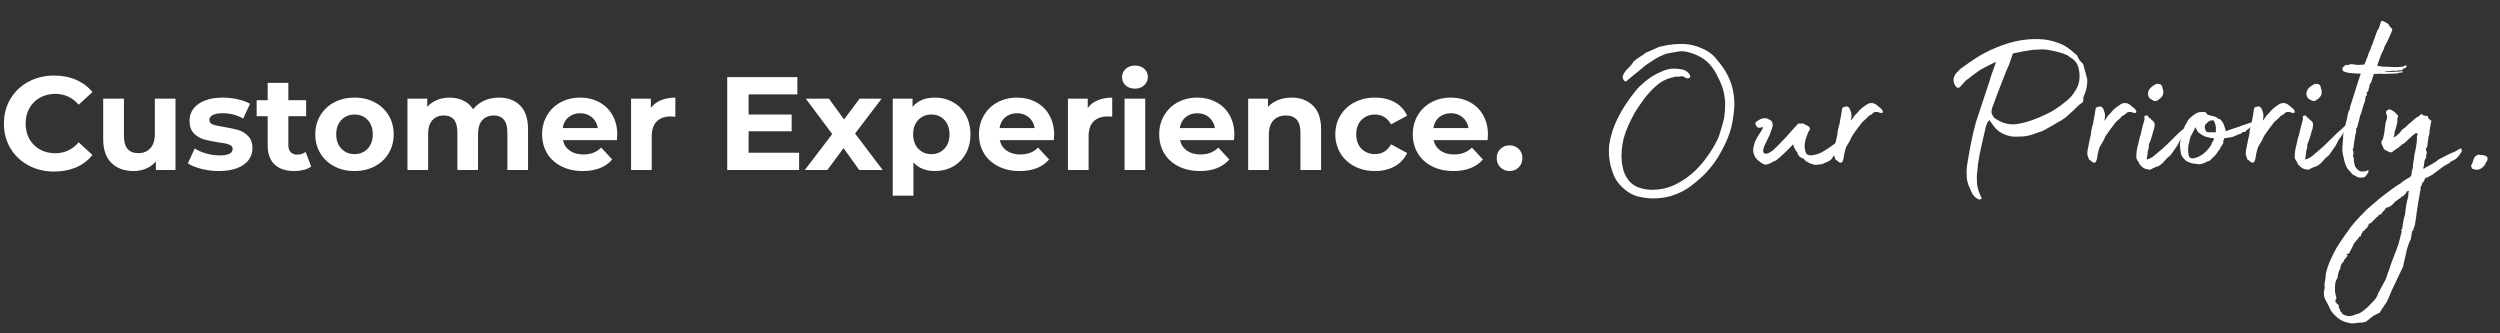 <svg xmlns="http://www.w3.org/2000/svg" xmlns:xlink="http://www.w3.org/1999/xlink" width="600" zoomAndPan="magnify" viewBox="0 0 450 60" height="80" preserveAspectRatio="xMidYMid meet" version="1.0"><rect x="0" y="0" width="450" height="60" fill="#333333" stroke="none"/><defs><g/><clipPath id="0e3da934de"><rect x="0" width="276" y="0" height="30"/></clipPath><clipPath id="46c87225d7"><path d="M 287 0 L 450 0 L 450 58.32 L 287 58.32 Z M 287 0 " clip-rule="nonzero"/></clipPath><clipPath id="74350356c6"><path d="M 131 19 L 157 19 L 157 58.32 L 131 58.32 Z M 131 19 " clip-rule="nonzero"/></clipPath><clipPath id="fc8bb49be8"><rect x="0" width="163" y="0" height="59"/></clipPath><clipPath id="8a49dc71c4"><rect x="0" width="450" y="0" height="59"/></clipPath></defs><g transform="matrix(1, 0, 0, 1, 0, -0)"><g clip-path="url(#8a49dc71c4)"><g transform="matrix(1, 0, 0, 1, 0, 7)"><g clip-path="url(#0e3da934de)"><g fill="#ffffff" fill-opacity="1"><g transform="translate(-0.231, 23.599)"><g><path d="M 9.984 0.281 C 8.273 0.281 6.734 -0.086 5.359 -0.828 C 3.984 -1.566 2.898 -2.594 2.109 -3.906 C 1.328 -5.219 0.938 -6.703 0.938 -8.359 C 0.938 -10.016 1.328 -11.5 2.109 -12.812 C 2.898 -14.125 3.984 -15.148 5.359 -15.891 C 6.734 -16.629 8.281 -17 10 -17 C 11.445 -17 12.754 -16.742 13.922 -16.234 C 15.098 -15.723 16.082 -14.988 16.875 -14.031 L 14.391 -11.75 C 13.266 -13.051 11.863 -13.703 10.188 -13.703 C 9.156 -13.703 8.234 -13.473 7.422 -13.016 C 6.609 -12.566 5.973 -11.938 5.516 -11.125 C 5.066 -10.312 4.844 -9.391 4.844 -8.359 C 4.844 -7.316 5.066 -6.391 5.516 -5.578 C 5.973 -4.773 6.609 -4.145 7.422 -3.688 C 8.234 -3.238 9.156 -3.016 10.188 -3.016 C 11.863 -3.016 13.266 -3.672 14.391 -4.984 L 16.875 -2.703 C 16.082 -1.723 15.098 -0.977 13.922 -0.469 C 12.742 0.031 11.43 0.281 9.984 0.281 Z M 9.984 0.281 "/></g></g></g><g fill="#ffffff" fill-opacity="1"><g transform="translate(16.934, 23.599)"><g><path d="M 14.656 -12.844 L 14.656 0 L 11.125 0 L 11.125 -1.531 C 10.633 -0.969 10.047 -0.539 9.359 -0.25 C 8.672 0.039 7.93 0.188 7.141 0.188 C 5.453 0.188 4.113 -0.297 3.125 -1.266 C 2.133 -2.234 1.641 -3.676 1.641 -5.594 L 1.641 -12.844 L 5.375 -12.844 L 5.375 -6.141 C 5.375 -4.066 6.238 -3.031 7.969 -3.031 C 8.863 -3.031 9.582 -3.32 10.125 -3.906 C 10.664 -4.488 10.938 -5.352 10.938 -6.5 L 10.938 -12.844 Z M 14.656 -12.844 "/></g></g></g><g fill="#ffffff" fill-opacity="1"><g transform="translate(33.334, 23.599)"><g><path d="M 6.047 0.188 C 4.973 0.188 3.926 0.055 2.906 -0.203 C 1.895 -0.461 1.086 -0.789 0.484 -1.188 L 1.719 -3.875 C 2.289 -3.5 2.984 -3.195 3.797 -2.969 C 4.609 -2.738 5.406 -2.625 6.188 -2.625 C 7.758 -2.625 8.547 -3.016 8.547 -3.797 C 8.547 -4.16 8.332 -4.422 7.906 -4.578 C 7.477 -4.742 6.816 -4.879 5.922 -4.984 C 4.867 -5.148 4 -5.332 3.312 -5.531 C 2.633 -5.738 2.039 -6.102 1.531 -6.625 C 1.031 -7.156 0.781 -7.906 0.781 -8.875 C 0.781 -9.688 1.016 -10.406 1.484 -11.031 C 1.961 -11.664 2.648 -12.156 3.547 -12.5 C 4.441 -12.852 5.504 -13.031 6.734 -13.031 C 7.641 -13.031 8.539 -12.93 9.438 -12.734 C 10.344 -12.535 11.086 -12.258 11.672 -11.906 L 10.438 -9.266 C 9.301 -9.898 8.066 -10.219 6.734 -10.219 C 5.93 -10.219 5.332 -10.102 4.938 -9.875 C 4.539 -9.656 4.344 -9.375 4.344 -9.031 C 4.344 -8.625 4.555 -8.344 4.984 -8.188 C 5.422 -8.031 6.109 -7.879 7.047 -7.734 C 8.098 -7.555 8.957 -7.367 9.625 -7.172 C 10.289 -6.973 10.867 -6.609 11.359 -6.078 C 11.859 -5.555 12.109 -4.828 12.109 -3.891 C 12.109 -3.098 11.867 -2.391 11.391 -1.766 C 10.91 -1.141 10.211 -0.656 9.297 -0.312 C 8.379 0.02 7.297 0.188 6.047 0.188 Z M 6.047 0.188 "/></g></g></g><g fill="#ffffff" fill-opacity="1"><g transform="translate(46.01, 23.599)"><g><path d="M 10 -0.625 C 9.633 -0.352 9.188 -0.148 8.656 -0.016 C 8.125 0.117 7.562 0.188 6.969 0.188 C 5.438 0.188 4.254 -0.203 3.422 -0.984 C 2.586 -1.766 2.172 -2.91 2.172 -4.422 L 2.172 -9.688 L 0.188 -9.688 L 0.188 -12.562 L 2.172 -12.562 L 2.172 -15.688 L 5.891 -15.688 L 5.891 -12.562 L 9.094 -12.562 L 9.094 -9.688 L 5.891 -9.688 L 5.891 -4.469 C 5.891 -3.926 6.031 -3.504 6.312 -3.203 C 6.594 -2.91 6.988 -2.766 7.5 -2.766 C 8.082 -2.766 8.582 -2.926 9 -3.25 Z M 10 -0.625 "/></g></g></g><g fill="#ffffff" fill-opacity="1"><g transform="translate(55.989, 23.599)"><g><path d="M 7.828 0.188 C 6.473 0.188 5.258 -0.094 4.188 -0.656 C 3.113 -1.219 2.273 -2 1.672 -3 C 1.066 -4.008 0.766 -5.148 0.766 -6.422 C 0.766 -7.691 1.066 -8.828 1.672 -9.828 C 2.273 -10.836 3.113 -11.625 4.188 -12.188 C 5.258 -12.75 6.473 -13.031 7.828 -13.031 C 9.18 -13.031 10.391 -12.75 11.453 -12.188 C 12.523 -11.625 13.363 -10.836 13.969 -9.828 C 14.57 -8.828 14.875 -7.691 14.875 -6.422 C 14.875 -5.148 14.57 -4.008 13.969 -3 C 13.363 -2 12.523 -1.219 11.453 -0.656 C 10.391 -0.094 9.18 0.188 7.828 0.188 Z M 7.828 -2.859 C 8.785 -2.859 9.57 -3.18 10.188 -3.828 C 10.801 -4.473 11.109 -5.336 11.109 -6.422 C 11.109 -7.504 10.801 -8.367 10.188 -9.016 C 9.57 -9.66 8.785 -9.984 7.828 -9.984 C 6.879 -9.984 6.094 -9.66 5.469 -9.016 C 4.844 -8.367 4.531 -7.504 4.531 -6.422 C 4.531 -5.336 4.844 -4.473 5.469 -3.828 C 6.094 -3.18 6.879 -2.859 7.828 -2.859 Z M 7.828 -2.859 "/></g></g></g><g fill="#ffffff" fill-opacity="1"><g transform="translate(71.625, 23.599)"><g><path d="M 18.172 -13.031 C 19.773 -13.031 21.051 -12.555 22 -11.609 C 22.945 -10.66 23.422 -9.242 23.422 -7.359 L 23.422 0 L 19.703 0 L 19.703 -6.781 C 19.703 -7.801 19.488 -8.562 19.062 -9.062 C 18.645 -9.562 18.047 -9.812 17.266 -9.812 C 16.391 -9.812 15.695 -9.531 15.188 -8.969 C 14.676 -8.406 14.422 -7.566 14.422 -6.453 L 14.422 0 L 10.703 0 L 10.703 -6.781 C 10.703 -8.801 9.891 -9.812 8.266 -9.812 C 7.398 -9.812 6.711 -9.531 6.203 -8.969 C 5.691 -8.406 5.438 -7.566 5.438 -6.453 L 5.438 0 L 1.719 0 L 1.719 -12.844 L 5.281 -12.844 L 5.281 -11.359 C 5.758 -11.898 6.344 -12.312 7.031 -12.594 C 7.719 -12.883 8.477 -13.031 9.312 -13.031 C 10.219 -13.031 11.035 -12.852 11.766 -12.5 C 12.504 -12.145 13.094 -11.625 13.531 -10.938 C 14.062 -11.602 14.727 -12.117 15.531 -12.484 C 16.332 -12.848 17.211 -13.031 18.172 -13.031 Z M 18.172 -13.031 "/></g></g></g><g fill="#ffffff" fill-opacity="1"><g transform="translate(96.811, 23.599)"><g><path d="M 14.297 -6.375 C 14.297 -6.32 14.273 -5.988 14.234 -5.375 L 4.516 -5.375 C 4.691 -4.57 5.102 -3.941 5.75 -3.484 C 6.406 -3.023 7.219 -2.797 8.188 -2.797 C 8.852 -2.797 9.445 -2.895 9.969 -3.094 C 10.488 -3.289 10.969 -3.602 11.406 -4.031 L 13.391 -1.891 C 12.18 -0.504 10.414 0.188 8.094 0.188 C 6.645 0.188 5.363 -0.094 4.25 -0.656 C 3.133 -1.219 2.273 -2 1.672 -3 C 1.066 -4.008 0.766 -5.148 0.766 -6.422 C 0.766 -7.68 1.062 -8.816 1.656 -9.828 C 2.25 -10.836 3.066 -11.625 4.109 -12.188 C 5.16 -12.75 6.328 -13.031 7.609 -13.031 C 8.867 -13.031 10.008 -12.758 11.031 -12.219 C 12.051 -11.676 12.848 -10.898 13.422 -9.891 C 14.004 -8.879 14.297 -7.707 14.297 -6.375 Z M 7.641 -10.219 C 6.797 -10.219 6.086 -9.977 5.516 -9.5 C 4.941 -9.02 4.594 -8.367 4.469 -7.547 L 10.797 -7.547 C 10.66 -8.359 10.305 -9.004 9.734 -9.484 C 9.16 -9.973 8.461 -10.219 7.641 -10.219 Z M 7.641 -10.219 "/></g></g></g><g fill="#ffffff" fill-opacity="1"><g transform="translate(111.874, 23.599)"><g><path d="M 5.281 -11.156 C 5.719 -11.77 6.316 -12.234 7.078 -12.547 C 7.836 -12.867 8.707 -13.031 9.688 -13.031 L 9.688 -9.594 C 9.281 -9.625 9.004 -9.641 8.859 -9.641 C 7.797 -9.641 6.957 -9.344 6.344 -8.75 C 5.738 -8.156 5.438 -7.258 5.438 -6.062 L 5.438 0 L 1.719 0 L 1.719 -12.844 L 5.281 -12.844 Z M 5.281 -11.156 "/></g></g></g><g fill="#ffffff" fill-opacity="1"><g transform="translate(122.163, 23.599)"><g/></g></g><g fill="#ffffff" fill-opacity="1"><g transform="translate(128.919, 23.599)"><g><path d="M 14.922 -3.109 L 14.922 0 L 1.984 0 L 1.984 -16.719 L 14.609 -16.719 L 14.609 -13.609 L 5.828 -13.609 L 5.828 -9.984 L 13.578 -9.984 L 13.578 -6.969 L 5.828 -6.969 L 5.828 -3.109 Z M 14.922 -3.109 "/></g></g></g><g fill="#ffffff" fill-opacity="1"><g transform="translate(144.771, 23.599)"><g><path d="M 9.891 0 L 7.062 -3.938 L 4.156 0 L 0.094 0 L 5.031 -6.469 L 0.266 -12.844 L 4.438 -12.844 L 7.156 -9.094 L 9.953 -12.844 L 13.922 -12.844 L 9.141 -6.562 L 14.109 0 Z M 9.891 0 "/></g></g></g><g fill="#ffffff" fill-opacity="1"><g transform="translate(158.975, 23.599)"><g><path d="M 9.312 -13.031 C 10.508 -13.031 11.594 -12.754 12.562 -12.203 C 13.539 -11.66 14.305 -10.891 14.859 -9.891 C 15.422 -8.898 15.703 -7.742 15.703 -6.422 C 15.703 -5.098 15.422 -3.938 14.859 -2.938 C 14.305 -1.945 13.539 -1.176 12.562 -0.625 C 11.594 -0.082 10.508 0.188 9.312 0.188 C 7.676 0.188 6.383 -0.328 5.438 -1.359 L 5.438 4.625 L 1.719 4.625 L 1.719 -12.844 L 5.281 -12.844 L 5.281 -11.359 C 6.195 -12.473 7.539 -13.031 9.312 -13.031 Z M 8.672 -2.859 C 9.617 -2.859 10.398 -3.18 11.016 -3.828 C 11.629 -4.473 11.938 -5.336 11.938 -6.422 C 11.938 -7.504 11.629 -8.367 11.016 -9.016 C 10.398 -9.66 9.617 -9.984 8.672 -9.984 C 7.711 -9.984 6.926 -9.66 6.312 -9.016 C 5.695 -8.367 5.391 -7.504 5.391 -6.422 C 5.391 -5.336 5.695 -4.473 6.312 -3.828 C 6.926 -3.18 7.711 -2.859 8.672 -2.859 Z M 8.672 -2.859 "/></g></g></g><g fill="#ffffff" fill-opacity="1"><g transform="translate(175.447, 23.599)"><g><path d="M 14.297 -6.375 C 14.297 -6.32 14.273 -5.988 14.234 -5.375 L 4.516 -5.375 C 4.691 -4.57 5.102 -3.941 5.75 -3.484 C 6.406 -3.023 7.219 -2.797 8.188 -2.797 C 8.852 -2.797 9.445 -2.895 9.969 -3.094 C 10.488 -3.289 10.969 -3.602 11.406 -4.031 L 13.391 -1.891 C 12.18 -0.504 10.414 0.188 8.094 0.188 C 6.645 0.188 5.363 -0.094 4.25 -0.656 C 3.133 -1.219 2.273 -2 1.672 -3 C 1.066 -4.008 0.766 -5.148 0.766 -6.422 C 0.766 -7.68 1.062 -8.816 1.656 -9.828 C 2.25 -10.836 3.066 -11.625 4.109 -12.188 C 5.16 -12.75 6.328 -13.031 7.609 -13.031 C 8.867 -13.031 10.008 -12.758 11.031 -12.219 C 12.051 -11.676 12.848 -10.898 13.422 -9.891 C 14.004 -8.879 14.297 -7.707 14.297 -6.375 Z M 7.641 -10.219 C 6.797 -10.219 6.086 -9.977 5.516 -9.5 C 4.941 -9.02 4.594 -8.367 4.469 -7.547 L 10.797 -7.547 C 10.66 -8.359 10.305 -9.004 9.734 -9.484 C 9.16 -9.973 8.461 -10.219 7.641 -10.219 Z M 7.641 -10.219 "/></g></g></g><g fill="#ffffff" fill-opacity="1"><g transform="translate(190.51, 23.599)"><g><path d="M 5.281 -11.156 C 5.719 -11.77 6.316 -12.234 7.078 -12.547 C 7.836 -12.867 8.707 -13.031 9.688 -13.031 L 9.688 -9.594 C 9.281 -9.625 9.004 -9.641 8.859 -9.641 C 7.797 -9.641 6.957 -9.344 6.344 -8.75 C 5.738 -8.156 5.438 -7.258 5.438 -6.062 L 5.438 0 L 1.719 0 L 1.719 -12.844 L 5.281 -12.844 Z M 5.281 -11.156 "/></g></g></g><g fill="#ffffff" fill-opacity="1"><g transform="translate(200.704, 23.599)"><g><path d="M 1.719 -12.844 L 5.438 -12.844 L 5.438 0 L 1.719 0 Z M 3.594 -14.641 C 2.906 -14.641 2.344 -14.836 1.906 -15.234 C 1.477 -15.629 1.266 -16.125 1.266 -16.719 C 1.266 -17.301 1.477 -17.789 1.906 -18.188 C 2.344 -18.594 2.906 -18.797 3.594 -18.797 C 4.27 -18.797 4.82 -18.602 5.25 -18.219 C 5.688 -17.832 5.906 -17.352 5.906 -16.781 C 5.906 -16.164 5.688 -15.656 5.25 -15.25 C 4.82 -14.844 4.27 -14.641 3.594 -14.641 Z M 3.594 -14.641 "/></g></g></g><g fill="#ffffff" fill-opacity="1"><g transform="translate(207.889, 23.599)"><g><path d="M 14.297 -6.375 C 14.297 -6.32 14.273 -5.988 14.234 -5.375 L 4.516 -5.375 C 4.691 -4.57 5.102 -3.941 5.75 -3.484 C 6.406 -3.023 7.219 -2.797 8.188 -2.797 C 8.852 -2.797 9.445 -2.895 9.969 -3.094 C 10.488 -3.289 10.969 -3.602 11.406 -4.031 L 13.391 -1.891 C 12.18 -0.504 10.414 0.188 8.094 0.188 C 6.645 0.188 5.363 -0.094 4.25 -0.656 C 3.133 -1.219 2.273 -2 1.672 -3 C 1.066 -4.008 0.766 -5.148 0.766 -6.422 C 0.766 -7.68 1.062 -8.816 1.656 -9.828 C 2.25 -10.836 3.066 -11.625 4.109 -12.188 C 5.16 -12.75 6.328 -13.031 7.609 -13.031 C 8.867 -13.031 10.008 -12.758 11.031 -12.219 C 12.051 -11.676 12.848 -10.898 13.422 -9.891 C 14.004 -8.879 14.297 -7.707 14.297 -6.375 Z M 7.641 -10.219 C 6.797 -10.219 6.086 -9.977 5.516 -9.5 C 4.941 -9.02 4.594 -8.367 4.469 -7.547 L 10.797 -7.547 C 10.66 -8.359 10.305 -9.004 9.734 -9.484 C 9.16 -9.973 8.461 -10.219 7.641 -10.219 Z M 7.641 -10.219 "/></g></g></g><g fill="#ffffff" fill-opacity="1"><g transform="translate(222.953, 23.599)"><g><path d="M 9.531 -13.031 C 11.113 -13.031 12.395 -12.551 13.375 -11.594 C 14.352 -10.645 14.844 -9.234 14.844 -7.359 L 14.844 0 L 11.125 0 L 11.125 -6.781 C 11.125 -7.801 10.898 -8.562 10.453 -9.062 C 10.004 -9.562 9.359 -9.812 8.516 -9.812 C 7.578 -9.812 6.828 -9.52 6.266 -8.938 C 5.711 -8.352 5.438 -7.488 5.438 -6.344 L 5.438 0 L 1.719 0 L 1.719 -12.844 L 5.281 -12.844 L 5.281 -11.344 C 5.77 -11.883 6.379 -12.301 7.109 -12.594 C 7.848 -12.883 8.656 -13.031 9.531 -13.031 Z M 9.531 -13.031 "/></g></g></g><g fill="#ffffff" fill-opacity="1"><g transform="translate(239.592, 23.599)"><g><path d="M 7.922 0.188 C 6.555 0.188 5.328 -0.094 4.234 -0.656 C 3.148 -1.219 2.301 -2 1.688 -3 C 1.07 -4.008 0.766 -5.148 0.766 -6.422 C 0.766 -7.691 1.07 -8.828 1.688 -9.828 C 2.301 -10.836 3.148 -11.625 4.234 -12.188 C 5.328 -12.75 6.555 -13.031 7.922 -13.031 C 9.273 -13.031 10.457 -12.75 11.469 -12.188 C 12.477 -11.625 13.219 -10.816 13.688 -9.766 L 10.797 -8.219 C 10.117 -9.395 9.156 -9.984 7.906 -9.984 C 6.938 -9.984 6.129 -9.66 5.484 -9.016 C 4.848 -8.379 4.531 -7.516 4.531 -6.422 C 4.531 -5.328 4.848 -4.457 5.484 -3.812 C 6.129 -3.176 6.938 -2.859 7.906 -2.859 C 9.176 -2.859 10.141 -3.445 10.797 -4.625 L 13.688 -3.062 C 13.219 -2.039 12.477 -1.242 11.469 -0.672 C 10.457 -0.098 9.273 0.188 7.922 0.188 Z M 7.922 0.188 "/></g></g></g><g fill="#ffffff" fill-opacity="1"><g transform="translate(253.534, 23.599)"><g><path d="M 14.297 -6.375 C 14.297 -6.32 14.273 -5.988 14.234 -5.375 L 4.516 -5.375 C 4.691 -4.57 5.102 -3.941 5.75 -3.484 C 6.406 -3.023 7.219 -2.797 8.188 -2.797 C 8.852 -2.797 9.445 -2.895 9.969 -3.094 C 10.488 -3.289 10.969 -3.602 11.406 -4.031 L 13.391 -1.891 C 12.18 -0.504 10.414 0.188 8.094 0.188 C 6.645 0.188 5.363 -0.094 4.25 -0.656 C 3.133 -1.219 2.273 -2 1.672 -3 C 1.066 -4.008 0.766 -5.148 0.766 -6.422 C 0.766 -7.68 1.062 -8.816 1.656 -9.828 C 2.25 -10.836 3.066 -11.625 4.109 -12.188 C 5.16 -12.75 6.328 -13.031 7.609 -13.031 C 8.867 -13.031 10.008 -12.758 11.031 -12.219 C 12.051 -11.676 12.848 -10.898 13.422 -9.891 C 14.004 -8.879 14.297 -7.707 14.297 -6.375 Z M 7.641 -10.219 C 6.797 -10.219 6.086 -9.977 5.516 -9.5 C 4.941 -9.02 4.594 -8.367 4.469 -7.547 L 10.797 -7.547 C 10.66 -8.359 10.305 -9.004 9.734 -9.484 C 9.16 -9.973 8.461 -10.219 7.641 -10.219 Z M 7.641 -10.219 "/></g></g></g><g fill="#ffffff" fill-opacity="1"><g transform="translate(268.597, 23.599)"><g><path d="M 3.125 0.188 C 2.477 0.188 1.93 -0.031 1.484 -0.469 C 1.035 -0.914 0.812 -1.477 0.812 -2.156 C 0.812 -2.832 1.035 -3.379 1.484 -3.797 C 1.93 -4.223 2.477 -4.438 3.125 -4.438 C 3.781 -4.438 4.328 -4.223 4.766 -3.797 C 5.211 -3.379 5.438 -2.832 5.438 -2.156 C 5.438 -1.477 5.211 -0.914 4.766 -0.469 C 4.328 -0.031 3.781 0.188 3.125 0.188 Z M 3.125 0.188 "/></g></g></g></g></g><g clip-path="url(#46c87225d7)"><g transform="matrix(1, 0, 0, 1, 287, -0)"><g clip-path="url(#fc8bb49be8)"><g fill="#ffffff" fill-opacity="1"><g transform="translate(0.229, 28.396)"><g><path d="M 4.828 -14.609 C 5.016 -15.117 5.25 -15.516 5.531 -15.797 C 5.812 -16.078 6.066 -16.344 6.297 -16.594 C 6.391 -16.695 6.484 -16.812 6.578 -16.938 C 6.672 -17.062 6.75 -17.188 6.812 -17.312 C 7.188 -17.656 7.508 -17.906 7.781 -18.062 C 8.051 -18.219 8.359 -18.41 8.703 -18.641 C 8.766 -18.766 8.922 -18.875 9.172 -18.969 L 11.406 -19.953 C 11.562 -19.984 11.703 -20.016 11.828 -20.047 C 11.953 -20.078 12.078 -20.109 12.203 -20.141 C 13.43 -20.398 14.633 -20.516 15.812 -20.484 C 17 -20.453 18.176 -20.148 19.344 -19.578 C 20.414 -19.109 21.266 -18.43 21.891 -17.547 C 22.68 -16.66 23.328 -15.707 23.828 -14.688 C 24.336 -13.664 24.672 -12.57 24.828 -11.406 C 24.953 -10.551 24.988 -9.754 24.938 -9.016 C 24.895 -8.273 24.781 -7.383 24.594 -6.344 C 24.375 -5.176 23.988 -3.992 23.438 -2.797 C 22.883 -1.598 22.273 -0.492 21.609 0.516 C 21.328 0.93 20.961 1.406 20.516 1.938 C 20.078 2.477 19.656 2.938 19.25 3.312 C 18.551 3.969 17.785 4.602 16.953 5.219 C 16.117 5.844 15.055 6.375 13.766 6.812 C 13.035 7.062 12.133 7.223 11.062 7.297 C 9.988 7.379 8.805 7.266 7.516 6.953 C 6.609 6.703 5.727 6.188 4.875 5.406 C 4.02 4.633 3.422 3.734 3.078 2.703 C 2.441 0.992 2.234 -0.723 2.453 -2.453 C 2.516 -2.867 2.602 -3.305 2.719 -3.766 C 2.832 -4.223 2.953 -4.641 3.078 -5.016 C 3.891 -7.316 5.227 -9.617 7.094 -11.922 C 7.344 -12.266 7.617 -12.578 7.922 -12.859 C 8.223 -13.148 8.562 -13.453 8.938 -13.766 C 9.156 -13.953 9.566 -14.25 10.172 -14.656 C 11.242 -15.289 12.172 -15.707 12.953 -15.906 C 13.742 -16.113 14.691 -16.094 15.797 -15.844 C 16.328 -15.656 16.723 -15.32 16.984 -14.844 C 17.047 -14.594 17.031 -14.453 16.938 -14.422 C 16.906 -14.391 16.836 -14.363 16.734 -14.344 C 16.641 -14.332 16.562 -14.312 16.5 -14.281 L 16.125 -14.422 C 15.938 -14.578 15.75 -14.66 15.562 -14.672 C 15.375 -14.691 15.203 -14.672 15.047 -14.609 C 14.91 -14.578 14.754 -14.578 14.578 -14.609 C 14.41 -14.641 14.297 -14.625 14.234 -14.562 C 13.254 -14.375 12.395 -14.035 11.656 -13.547 C 10.914 -13.055 10.039 -12.211 9.031 -11.016 C 8.719 -10.578 8.383 -10.117 8.031 -9.641 C 7.688 -9.172 7.359 -8.672 7.047 -8.141 C 6.641 -7.41 6.258 -6.66 5.906 -5.891 C 5.562 -5.117 5.266 -4.305 5.016 -3.453 C 4.859 -2.723 4.75 -2.023 4.688 -1.359 C 4.625 -0.703 4.625 -0.016 4.688 0.703 C 4.75 1.211 4.848 1.719 4.984 2.219 C 5.129 2.727 5.344 3.203 5.625 3.641 C 6.133 4.43 6.766 4.973 7.516 5.266 C 8.273 5.566 9.082 5.734 9.938 5.766 C 11.57 5.797 13.07 5.461 14.438 4.766 C 15.812 4.078 17.035 3.195 18.109 2.125 C 18.992 1.238 19.805 0.234 20.547 -0.891 C 21.285 -2.023 21.816 -2.988 22.141 -3.781 C 22.328 -4.32 22.504 -4.883 22.672 -5.469 C 22.848 -6.051 23 -6.641 23.125 -7.234 C 23.312 -8.617 23.348 -9.758 23.234 -10.656 C 23.129 -11.562 22.938 -12.367 22.656 -13.078 C 22.375 -13.785 22.023 -14.52 21.609 -15.281 C 21.203 -16.031 20.676 -16.703 20.031 -17.297 C 19.383 -17.898 18.508 -18.395 17.406 -18.781 C 17.156 -18.875 16.898 -18.953 16.641 -19.016 C 16.391 -19.078 16.141 -19.125 15.891 -19.156 C 15.516 -19.188 15.145 -19.172 14.781 -19.109 C 14.414 -19.047 14.062 -18.984 13.719 -18.922 C 13.5 -18.891 13.238 -18.844 12.938 -18.781 C 12.633 -18.719 12.406 -18.641 12.25 -18.547 C 11.645 -18.316 11.141 -18.066 10.734 -17.797 C 10.328 -17.535 9.883 -17.25 9.406 -16.938 C 9.312 -16.906 9.078 -16.727 8.703 -16.406 C 8.328 -16.094 7.895 -15.738 7.406 -15.344 C 6.914 -14.945 6.477 -14.594 6.094 -14.281 C 5.719 -13.969 5.5 -13.781 5.438 -13.719 C 5.094 -13.781 4.891 -14.078 4.828 -14.609 Z M 4.828 -14.609 "/></g></g></g><g fill="#ffffff" fill-opacity="1"><g transform="translate(26.663, 28.396)"><g><path d="M 13.203 1.281 C 13.129 1.25 13.062 1.238 13 1.25 C 12.938 1.27 12.875 1.266 12.812 1.234 C 12.688 1.172 12.578 1.125 12.484 1.094 C 12.391 1.062 12.297 1.047 12.203 1.047 C 12.047 0.953 11.891 0.867 11.734 0.797 C 11.641 0.734 11.539 0.676 11.438 0.625 C 11.344 0.582 11.297 0.547 11.297 0.516 C 11.141 0.266 10.906 0.094 10.594 0 C 10.375 -0.094 10.207 -0.223 10.094 -0.391 C 9.988 -0.566 9.906 -0.754 9.844 -0.953 C 9.812 -1.016 9.77 -1.078 9.719 -1.141 C 9.676 -1.203 9.633 -1.25 9.594 -1.281 C 9.5 -1.438 9.422 -1.582 9.359 -1.719 C 9.297 -1.863 9.234 -2 9.172 -2.125 C 9.203 -2.188 9.172 -2.281 9.078 -2.406 C 8.191 -1.438 7.18 -0.477 6.047 0.469 C 5.734 0.594 5.422 0.742 5.109 0.922 C 4.797 1.098 4.461 1.203 4.109 1.234 C 3.953 1.234 3.734 1.145 3.453 0.969 C 3.172 0.789 2.914 0.594 2.688 0.375 C 2.469 0.156 2.328 0 2.266 -0.094 C 2.047 -0.531 1.926 -0.914 1.906 -1.25 C 1.895 -1.582 1.953 -1.953 2.078 -2.359 C 2.203 -2.836 2.398 -3.297 2.672 -3.734 C 2.941 -4.18 3.188 -4.566 3.406 -4.891 C 3.625 -5.223 3.703 -5.438 3.641 -5.531 C 3.109 -5.375 2.781 -5.359 2.656 -5.484 C 2.551 -5.641 2.457 -5.781 2.375 -5.906 C 2.301 -6.031 2.281 -6.16 2.312 -6.297 C 2.375 -6.391 2.445 -6.469 2.531 -6.531 C 2.613 -6.594 2.688 -6.641 2.75 -6.672 C 2.969 -6.828 3.203 -6.953 3.453 -7.047 C 3.828 -7.141 4.176 -7.141 4.5 -7.047 C 4.625 -6.953 4.766 -6.875 4.922 -6.812 C 5.078 -6.75 5.188 -6.656 5.25 -6.531 C 5.438 -6.207 5.473 -5.859 5.359 -5.484 C 5.254 -5.109 5.078 -4.617 4.828 -4.016 C 4.703 -3.734 4.535 -3.383 4.328 -2.969 C 4.117 -2.562 3.984 -2.281 3.922 -2.125 C 3.828 -1.906 3.754 -1.66 3.703 -1.391 C 3.66 -1.129 3.734 -0.93 3.922 -0.797 C 4.203 -0.672 4.52 -0.723 4.875 -0.953 C 5.219 -1.141 5.469 -1.316 5.625 -1.484 C 5.781 -1.66 5.957 -1.828 6.156 -1.984 C 6.406 -2.234 6.641 -2.477 6.859 -2.719 C 7.078 -2.957 7.312 -3.203 7.562 -3.453 C 7.82 -3.703 8.062 -3.961 8.281 -4.234 C 8.5 -4.504 8.719 -4.75 8.938 -4.969 C 9.094 -5.125 9.234 -5.281 9.359 -5.438 C 9.484 -5.594 9.613 -5.734 9.75 -5.859 C 9.812 -5.953 9.906 -6.051 10.031 -6.156 L 11.016 -6.156 C 11.016 -6.082 11.125 -6.004 11.344 -5.922 C 11.57 -5.848 11.77 -5.738 11.938 -5.594 C 12.113 -5.457 12.156 -5.25 12.062 -4.969 C 11.844 -4.719 11.688 -4.383 11.594 -3.969 C 11.395 -3.531 11.266 -3.07 11.203 -2.594 C 11.141 -2.125 11.172 -1.656 11.297 -1.188 C 11.367 -1 11.438 -0.836 11.5 -0.703 C 11.75 -0.453 12.141 -0.375 12.672 -0.469 C 13.211 -0.562 13.688 -0.707 14.094 -0.906 C 14.344 -1.031 14.594 -1.172 14.844 -1.328 C 15.102 -1.484 15.344 -1.641 15.562 -1.797 C 16 -2.109 16.445 -2.43 16.906 -2.766 C 17.363 -3.098 17.797 -3.438 18.203 -3.781 L 18.875 -4.406 C 19.125 -4.406 19.254 -4.32 19.266 -4.156 C 19.285 -4 19.25 -3.859 19.156 -3.734 C 19.031 -3.609 18.895 -3.484 18.75 -3.359 C 18.613 -3.234 18.531 -3.047 18.5 -2.797 L 18.297 -2.703 C 18.398 -2.535 18.383 -2.426 18.25 -2.375 C 18.125 -2.332 18.031 -2.281 17.969 -2.219 C 17.844 -2.188 17.785 -2.129 17.797 -2.047 C 17.816 -1.973 17.781 -1.906 17.688 -1.844 C 17.75 -1.781 17.844 -1.734 17.969 -1.703 C 17.875 -1.703 17.801 -1.691 17.75 -1.672 C 17.707 -1.66 17.656 -1.656 17.594 -1.656 C 17.406 -1.656 17.281 -1.516 17.219 -1.234 C 17.219 -1.109 17.156 -0.988 17.031 -0.875 C 16.906 -0.758 16.781 -0.703 16.656 -0.703 L 16.172 -0.047 C 16.172 -0.016 16.176 0 16.188 0 C 16.207 0 16.219 0 16.219 0 C 15.938 0.344 15.633 0.578 15.312 0.703 C 15 0.836 14.672 0.984 14.328 1.141 Z M 13.203 1.281 "/></g></g></g><g fill="#ffffff" fill-opacity="1"><g transform="translate(43.071, 28.396)"><g><path d="M 1.047 0.844 C 0.91 0.781 0.801 0.703 0.719 0.609 C 0.645 0.516 0.516 0.422 0.328 0.328 C 0.234 0.078 0.145 -0.16 0.062 -0.391 C -0.008 -0.629 -0.016 -0.91 0.047 -1.234 L 0.422 -3.172 C 0.484 -3.422 0.547 -3.676 0.609 -3.938 C 0.672 -4.207 0.703 -4.473 0.703 -4.734 C 0.766 -5.078 0.844 -5.406 0.938 -5.719 C 1.039 -6.039 1.109 -6.359 1.141 -6.672 C 1.203 -7.016 1.266 -7.344 1.328 -7.656 C 1.391 -7.977 1.438 -8.297 1.469 -8.609 C 1.5 -8.672 1.516 -8.734 1.516 -8.797 C 1.516 -8.859 1.531 -8.906 1.562 -8.938 C 1.656 -9.094 1.797 -9.172 1.984 -9.172 C 2.492 -9.359 2.844 -9.109 3.031 -8.422 C 3.188 -8.035 3.234 -7.625 3.172 -7.188 C 3.172 -7.125 3.156 -7.051 3.125 -6.969 C 3.094 -6.895 3.078 -6.797 3.078 -6.672 C 3.141 -6.766 3.207 -6.848 3.281 -6.922 C 3.363 -7.004 3.422 -7.078 3.453 -7.141 C 3.578 -7.359 3.707 -7.539 3.844 -7.688 C 3.988 -7.832 4.141 -7.984 4.297 -8.141 C 4.523 -8.453 4.766 -8.707 5.016 -8.906 C 5.266 -9.113 5.516 -9.297 5.766 -9.453 C 6.367 -9.93 6.984 -9.977 7.609 -9.594 C 7.734 -9.5 7.852 -9.406 7.969 -9.312 C 8.082 -9.219 8.188 -9.125 8.281 -9.031 C 8.375 -8.938 8.438 -8.891 8.469 -8.891 C 8.625 -8.797 8.75 -8.609 8.844 -8.328 L 8.797 -8.094 C 8.797 -8.094 8.723 -8.082 8.578 -8.062 C 8.441 -8.051 8.219 -8.109 7.906 -8.234 C 7.77 -8.234 7.629 -8.234 7.484 -8.234 C 7.348 -8.234 7.203 -8.172 7.047 -8.047 C 6.953 -7.91 6.844 -7.812 6.719 -7.75 C 6.594 -7.688 6.453 -7.609 6.297 -7.516 C 6.234 -7.484 6.176 -7.426 6.125 -7.344 C 6.07 -7.27 6.016 -7.203 5.953 -7.141 C 5.828 -7.016 5.691 -6.895 5.547 -6.781 C 5.41 -6.676 5.281 -6.562 5.156 -6.438 L 4.25 -5.25 C 4.094 -5.031 3.922 -4.789 3.734 -4.531 C 3.547 -4.281 3.375 -4.016 3.219 -3.734 C 3.094 -3.422 2.941 -3.117 2.766 -2.828 C 2.586 -2.547 2.422 -2.266 2.266 -1.984 C 2.172 -1.766 2.098 -1.547 2.047 -1.328 C 2.004 -1.109 1.953 -0.883 1.891 -0.656 C 1.859 -0.5 1.832 -0.332 1.812 -0.156 C 1.801 0.008 1.766 0.172 1.703 0.328 C 1.609 0.805 1.391 0.977 1.047 0.844 Z M 1.047 0.844 "/></g></g></g><g fill="#ffffff" fill-opacity="1"><g transform="translate(52.339, 28.396)"><g/></g></g><g fill="#ffffff" fill-opacity="1"><g transform="translate(61.324, 28.396)"><g><path d="M 8.188 7.469 C 8.062 7.531 7.945 7.535 7.844 7.484 C 7.75 7.441 7.641 7.391 7.516 7.328 C 7.172 7.109 6.906 6.832 6.719 6.5 C 6.531 6.164 6.359 5.797 6.203 5.391 C 5.91 4.766 5.738 4.125 5.688 3.469 C 5.645 2.82 5.656 2.188 5.719 1.562 C 5.938 0.176 6.172 -1.172 6.422 -2.484 C 6.68 -3.797 6.984 -5.082 7.328 -6.344 C 7.742 -7.602 8.156 -8.852 8.562 -10.094 C 8.969 -11.344 9.379 -12.582 9.797 -13.812 C 9.953 -14.375 10.129 -14.93 10.328 -15.484 C 10.535 -16.035 10.75 -16.613 10.969 -17.219 C 10.656 -17.125 10.484 -17.062 10.453 -17.031 C 9.879 -16.738 9.328 -16.457 8.797 -16.188 C 8.266 -15.926 7.742 -15.594 7.234 -15.188 C 7.078 -15.062 6.922 -14.945 6.766 -14.844 C 6.609 -14.75 6.453 -14.625 6.297 -14.469 L 5.531 -13.906 L 4.406 -12.672 C 4.176 -12.547 3.969 -12.578 3.781 -12.766 C 3.469 -13.148 3.312 -13.562 3.312 -14 C 3.312 -14.438 3.484 -14.863 3.828 -15.281 C 4.016 -15.469 4.211 -15.66 4.422 -15.859 C 4.629 -16.066 4.844 -16.234 5.062 -16.359 C 5.789 -16.898 6.516 -17.406 7.234 -17.875 C 7.961 -18.352 8.719 -18.781 9.5 -19.156 C 10.508 -19.656 11.535 -20.078 12.578 -20.422 C 13.617 -20.773 14.676 -21.031 15.75 -21.188 C 16.789 -21.344 17.848 -21.395 18.922 -21.344 C 19.992 -21.301 21.066 -21.078 22.141 -20.672 C 22.703 -20.484 23.234 -20.223 23.734 -19.891 C 24.242 -19.555 24.703 -19.188 25.109 -18.781 C 25.172 -18.719 25.242 -18.66 25.328 -18.609 C 25.41 -18.566 25.484 -18.516 25.547 -18.453 C 25.734 -17.91 26.031 -17.453 26.438 -17.078 C 26.5 -17.047 26.562 -16.969 26.625 -16.844 C 26.688 -16.719 26.734 -16.57 26.766 -16.406 C 26.859 -16.062 26.953 -15.723 27.047 -15.391 C 27.148 -15.066 27.25 -14.695 27.344 -14.281 C 27.406 -14.062 27.406 -13.68 27.344 -13.141 C 27.281 -12.609 27.18 -12.172 27.047 -11.828 C 26.984 -11.609 26.895 -11.383 26.781 -11.156 C 26.676 -10.938 26.641 -10.703 26.672 -10.453 C 26.672 -10.109 26.547 -9.891 26.297 -9.797 C 25.984 -9.598 25.66 -9.316 25.328 -8.953 C 24.992 -8.598 24.672 -8.297 24.359 -8.047 C 23.629 -7.316 22.906 -6.781 22.188 -6.438 C 21.707 -6.145 21.227 -5.863 20.75 -5.594 C 20.281 -5.332 19.812 -5.078 19.344 -4.828 C 18.75 -4.609 18.141 -4.395 17.516 -4.188 C 16.898 -3.977 16.281 -3.859 15.656 -3.828 C 15.312 -3.828 14.957 -3.816 14.594 -3.797 C 14.227 -3.785 13.875 -3.812 13.531 -3.875 C 12.832 -4.031 12.211 -4.281 11.672 -4.625 C 11.141 -4.977 10.672 -5.469 10.266 -6.094 C 10.172 -6.227 10.082 -6.348 10 -6.453 C 9.926 -6.566 9.859 -6.672 9.797 -6.766 C 9.598 -6.641 9.453 -6.461 9.359 -6.234 C 9.266 -6.016 9.188 -5.797 9.125 -5.578 C 8.875 -4.441 8.613 -3.312 8.344 -2.188 C 8.082 -1.07 7.867 0.066 7.703 1.234 C 7.672 1.734 7.625 2.203 7.562 2.641 C 7.5 3.086 7.484 3.547 7.516 4.016 C 7.516 4.43 7.551 4.832 7.625 5.219 C 7.707 5.613 7.816 5.988 7.953 6.344 C 8.047 6.469 8.109 6.609 8.141 6.766 C 8.172 6.922 8.234 7.031 8.328 7.094 L 8.375 7.281 C 8.312 7.406 8.25 7.469 8.188 7.469 Z M 14.609 -6.047 C 15.492 -6.18 16.367 -6.395 17.234 -6.688 C 18.109 -6.988 18.969 -7.344 19.812 -7.75 C 21.133 -8.352 22.363 -9.145 23.5 -10.125 C 24.164 -10.625 24.703 -11.207 25.109 -11.875 C 25.961 -13.039 26.203 -14.457 25.828 -16.125 C 25.641 -16.883 25.242 -17.469 24.641 -17.875 C 24.516 -17.938 24.395 -18.004 24.281 -18.078 C 24.176 -18.16 24.047 -18.27 23.891 -18.406 C 23.379 -18.656 22.852 -18.848 22.312 -18.984 C 21.781 -19.129 21.25 -19.25 20.719 -19.344 C 20.207 -19.469 19.719 -19.52 19.25 -19.5 C 18.781 -19.488 18.289 -19.469 17.781 -19.438 C 17.188 -19.375 16.566 -19.281 15.922 -19.156 C 15.273 -19.031 14.633 -18.906 14 -18.781 C 13.875 -18.363 13.754 -18.016 13.641 -17.734 C 13.535 -17.453 13.438 -17.156 13.344 -16.844 C 12.957 -15.988 12.598 -15.125 12.266 -14.25 C 11.941 -13.383 11.602 -12.516 11.25 -11.641 C 11.125 -11.285 11 -10.941 10.875 -10.609 C 10.75 -10.285 10.625 -9.945 10.5 -9.594 C 10.156 -8.812 10.062 -8.242 10.219 -7.891 C 10.375 -7.547 10.5 -7.328 10.594 -7.234 C 10.719 -7.141 10.832 -7.051 10.938 -6.969 C 11.051 -6.895 11.172 -6.828 11.297 -6.766 C 11.836 -6.453 12.383 -6.238 12.938 -6.125 C 13.488 -6.008 14.047 -5.984 14.609 -6.047 Z M 14.609 -6.047 "/></g></g></g><g fill="#ffffff" fill-opacity="1"><g transform="translate(88.703, 28.396)"><g><path d="M 1.047 0.844 C 0.91 0.781 0.801 0.703 0.719 0.609 C 0.645 0.516 0.516 0.422 0.328 0.328 C 0.234 0.078 0.145 -0.16 0.062 -0.391 C -0.008 -0.629 -0.016 -0.91 0.047 -1.234 L 0.422 -3.172 C 0.484 -3.422 0.547 -3.676 0.609 -3.938 C 0.672 -4.207 0.703 -4.473 0.703 -4.734 C 0.766 -5.078 0.844 -5.406 0.938 -5.719 C 1.039 -6.039 1.109 -6.359 1.141 -6.672 C 1.203 -7.016 1.266 -7.344 1.328 -7.656 C 1.391 -7.977 1.438 -8.297 1.469 -8.609 C 1.5 -8.672 1.516 -8.734 1.516 -8.797 C 1.516 -8.859 1.531 -8.906 1.562 -8.938 C 1.656 -9.094 1.797 -9.172 1.984 -9.172 C 2.492 -9.359 2.844 -9.109 3.031 -8.422 C 3.188 -8.035 3.234 -7.625 3.172 -7.188 C 3.172 -7.125 3.156 -7.051 3.125 -6.969 C 3.094 -6.895 3.078 -6.797 3.078 -6.672 C 3.141 -6.766 3.207 -6.848 3.281 -6.922 C 3.363 -7.004 3.422 -7.078 3.453 -7.141 C 3.578 -7.359 3.707 -7.539 3.844 -7.688 C 3.988 -7.832 4.141 -7.984 4.297 -8.141 C 4.523 -8.453 4.766 -8.707 5.016 -8.906 C 5.266 -9.113 5.516 -9.297 5.766 -9.453 C 6.367 -9.93 6.984 -9.977 7.609 -9.594 C 7.734 -9.5 7.852 -9.406 7.969 -9.312 C 8.082 -9.219 8.188 -9.125 8.281 -9.031 C 8.375 -8.938 8.438 -8.891 8.469 -8.891 C 8.625 -8.797 8.75 -8.609 8.844 -8.328 L 8.797 -8.094 C 8.797 -8.094 8.723 -8.082 8.578 -8.062 C 8.441 -8.051 8.219 -8.109 7.906 -8.234 C 7.77 -8.234 7.629 -8.234 7.484 -8.234 C 7.348 -8.234 7.203 -8.172 7.047 -8.047 C 6.953 -7.91 6.844 -7.812 6.719 -7.75 C 6.594 -7.688 6.453 -7.609 6.297 -7.516 C 6.234 -7.484 6.176 -7.426 6.125 -7.344 C 6.07 -7.27 6.016 -7.203 5.953 -7.141 C 5.828 -7.016 5.691 -6.895 5.547 -6.781 C 5.41 -6.676 5.281 -6.562 5.156 -6.438 L 4.25 -5.25 C 4.094 -5.031 3.922 -4.789 3.734 -4.531 C 3.547 -4.281 3.375 -4.016 3.219 -3.734 C 3.094 -3.422 2.941 -3.117 2.766 -2.828 C 2.586 -2.547 2.422 -2.266 2.266 -1.984 C 2.172 -1.766 2.098 -1.547 2.047 -1.328 C 2.004 -1.109 1.953 -0.883 1.891 -0.656 C 1.859 -0.5 1.832 -0.332 1.812 -0.156 C 1.801 0.008 1.766 0.172 1.703 0.328 C 1.609 0.805 1.391 0.977 1.047 0.844 Z M 1.047 0.844 "/></g></g></g><g fill="#ffffff" fill-opacity="1"><g transform="translate(96.552, 28.396)"><g><path d="M 3.922 -10.359 C 3.859 -10.422 3.77 -10.473 3.656 -10.516 C 3.551 -10.566 3.469 -10.625 3.406 -10.688 C 3.125 -11 3.031 -11.395 3.125 -11.875 C 3.25 -12.219 3.426 -12.488 3.656 -12.688 C 3.895 -12.895 4.176 -13.082 4.5 -13.25 C 4.531 -13.281 4.578 -13.297 4.641 -13.297 C 4.703 -13.297 4.734 -13.297 4.734 -13.297 C 5.234 -13.328 5.531 -13.18 5.625 -12.859 C 5.688 -12.641 5.75 -12.395 5.812 -12.125 C 5.875 -11.863 5.859 -11.602 5.766 -11.344 C 5.672 -11.094 5.531 -10.891 5.344 -10.734 C 5.156 -10.578 4.953 -10.422 4.734 -10.266 C 4.441 -10.172 4.172 -10.203 3.922 -10.359 Z M 10.312 -5.297 L 10.266 -5.25 C 10.266 -5.25 10.172 -5.098 9.984 -4.797 C 9.797 -4.492 9.586 -4.188 9.359 -3.875 C 9.141 -3.562 8.984 -3.344 8.891 -3.219 C 8.797 -3.094 8.703 -2.91 8.609 -2.672 C 8.516 -2.43 8.297 -2.078 7.953 -1.609 L 7.422 -0.844 C 7.391 -0.812 7.359 -0.766 7.328 -0.703 C 7.297 -0.641 7.25 -0.578 7.188 -0.516 L 6.953 -0.281 C 6.766 -0.156 6.594 -0.008 6.438 0.156 C 6.281 0.332 6.117 0.516 5.953 0.703 C 5.797 0.898 5.562 1.109 5.25 1.328 C 5.156 1.422 5.047 1.484 4.922 1.516 C 4.797 1.547 4.656 1.594 4.5 1.656 C 4.363 1.719 4.207 1.785 4.031 1.859 C 3.863 1.941 3.703 2.031 3.547 2.125 C 3.359 2.156 3.191 2.145 3.047 2.094 C 2.91 2.051 2.758 2.016 2.594 1.984 C 2.375 1.922 2.191 1.812 2.047 1.656 C 1.91 1.5 1.766 1.359 1.609 1.234 C 1.578 1.203 1.551 1.156 1.531 1.094 C 1.52 1.031 1.5 0.984 1.469 0.953 C 1.438 0.785 1.359 0.656 1.234 0.562 C 1.203 0.469 1.16 0.391 1.109 0.328 C 1.066 0.266 1.031 0.188 1 0.094 C 0.969 -0.312 0.984 -0.734 1.047 -1.172 C 1.109 -1.617 1.203 -2.047 1.328 -2.453 C 1.391 -2.773 1.457 -3.082 1.531 -3.375 C 1.613 -3.676 1.703 -3.984 1.797 -4.297 C 1.891 -4.742 1.988 -5.172 2.094 -5.578 C 2.207 -5.992 2.328 -6.422 2.453 -6.859 L 2.453 -7.234 C 2.391 -7.453 2.457 -7.562 2.656 -7.562 C 2.719 -7.594 2.785 -7.613 2.859 -7.625 C 2.941 -7.645 3.016 -7.594 3.078 -7.469 C 3.141 -7.344 3.238 -7.238 3.375 -7.156 C 3.52 -7.082 3.625 -6.984 3.688 -6.859 C 3.781 -6.797 3.879 -6.719 3.984 -6.625 C 4.098 -6.531 4.172 -6.438 4.203 -6.344 C 4.297 -6.145 4.312 -5.906 4.25 -5.625 C 4.25 -5.5 4.234 -5.375 4.203 -5.25 C 4.172 -5.125 4.125 -5 4.062 -4.875 C 4 -4.594 3.922 -4.305 3.828 -4.016 C 3.734 -3.734 3.641 -3.438 3.547 -3.125 C 3.516 -3.031 3.473 -2.938 3.422 -2.844 C 3.379 -2.75 3.344 -2.648 3.312 -2.547 C 3.25 -2.422 3.219 -2.344 3.219 -2.312 C 3.281 -2.094 3.27 -1.879 3.188 -1.672 C 3.113 -1.473 3.062 -1.25 3.031 -1 C 3.031 -0.77 3.004 -0.551 2.953 -0.344 C 2.91 -0.145 2.875 0.078 2.844 0.328 C 3.375 0.172 3.812 -0.047 4.156 -0.328 C 4.539 -0.672 4.938 -1.008 5.344 -1.344 C 5.75 -1.676 6.129 -2.016 6.484 -2.359 C 6.859 -2.711 7.219 -3.066 7.562 -3.422 C 7.914 -3.785 8.266 -4.129 8.609 -4.453 C 8.891 -4.703 9.18 -4.957 9.484 -5.219 C 9.785 -5.488 10.094 -5.781 10.406 -6.094 C 10.562 -5.938 10.531 -5.672 10.312 -5.297 Z M 10.312 -5.297 "/></g></g></g><g fill="#ffffff" fill-opacity="1"><g transform="translate(105.159, 28.396)"><g><path d="M 13.438 -6.484 L 13.484 -6.438 L 13.484 -6 C 13.191 -5.719 12.953 -5.5 12.766 -5.344 C 12.578 -5.188 12.406 -5.062 12.25 -4.969 C 12.156 -4.906 12.094 -4.832 12.062 -4.75 C 12.031 -4.676 11.969 -4.641 11.875 -4.641 L 11.547 -4.641 C 11.484 -4.641 11.453 -4.625 11.453 -4.594 C 11.422 -4.469 11.332 -4.383 11.188 -4.344 C 11.039 -4.312 10.906 -4.266 10.781 -4.203 L 10.125 -3.922 C 9.875 -3.797 9.645 -3.719 9.438 -3.688 C 9.227 -3.656 9 -3.625 8.75 -3.594 C 8.688 -3.594 8.629 -3.582 8.578 -3.562 C 8.535 -3.551 8.484 -3.547 8.422 -3.547 C 8.234 -3.547 8.141 -3.453 8.141 -3.266 C 8.109 -3.203 8.078 -3.129 8.047 -3.047 C 8.016 -2.973 8 -2.891 8 -2.797 L 8.094 -2.75 C 8.094 -2.75 8.094 -2.738 8.094 -2.719 C 8.094 -2.707 8.094 -2.703 8.094 -2.703 C 7.969 -2.566 7.883 -2.438 7.844 -2.312 C 7.812 -2.188 7.719 -2.078 7.562 -1.984 C 7.531 -1.953 7.52 -1.906 7.531 -1.844 C 7.551 -1.781 7.547 -1.734 7.516 -1.703 C 7.328 -1.484 7.16 -1.258 7.016 -1.031 C 6.879 -0.812 6.703 -0.578 6.484 -0.328 L 6.391 -0.234 C 6.266 -0.109 6.133 0.004 6 0.109 C 5.875 0.223 5.766 0.344 5.672 0.469 C 5.484 0.594 5.312 0.656 5.156 0.656 C 4.969 0.781 4.785 0.875 4.609 0.938 C 4.43 1.008 4.234 1.078 4.016 1.141 C 3.797 1.203 3.641 1.203 3.547 1.141 C 3.328 1.109 3.082 1.082 2.812 1.062 C 2.539 1.051 2.312 1 2.125 0.906 C 1.844 0.832 1.598 0.723 1.391 0.578 C 1.191 0.441 1.008 0.266 0.844 0.047 C 0.594 -0.203 0.438 -0.531 0.375 -0.938 C 0.312 -1.352 0.266 -1.75 0.234 -2.125 C 0.203 -2.57 0.266 -3.02 0.422 -3.469 C 0.578 -3.926 0.719 -4.363 0.844 -4.781 C 0.914 -4.938 0.969 -5.125 1 -5.344 C 1.031 -5.562 1.062 -5.672 1.094 -5.672 C 1.25 -5.922 1.391 -6.172 1.516 -6.422 C 1.641 -6.68 1.766 -6.875 1.891 -7 C 2.109 -7.219 2.336 -7.422 2.578 -7.609 C 2.816 -7.805 3.078 -7.969 3.359 -8.094 C 3.578 -8.188 3.797 -8.234 4.016 -8.234 C 4.234 -8.234 4.441 -8.234 4.641 -8.234 C 4.766 -8.234 4.859 -8.188 4.922 -8.094 C 4.984 -8 5.062 -7.898 5.156 -7.797 C 5.188 -7.766 5.223 -7.75 5.266 -7.75 C 5.316 -7.75 5.359 -7.734 5.391 -7.703 C 5.641 -7.609 5.914 -7.535 6.219 -7.484 C 6.52 -7.441 6.812 -7.297 7.094 -7.047 C 7.125 -7.016 7.176 -7 7.25 -7 C 7.332 -7 7.391 -6.984 7.422 -6.953 C 7.672 -6.766 7.91 -6.43 8.141 -5.953 L 8.469 -4.922 C 8.469 -4.828 8.469 -4.781 8.469 -4.781 C 8.906 -4.938 9.328 -5.082 9.734 -5.219 C 10.148 -5.363 10.562 -5.5 10.969 -5.625 C 11.32 -5.781 11.672 -5.906 12.016 -6 C 12.359 -6.102 12.832 -6.266 13.438 -6.484 Z M 6.719 -4.594 C 6.688 -4.719 6.676 -4.848 6.688 -4.984 C 6.707 -5.129 6.719 -5.266 6.719 -5.391 C 6.688 -5.578 6.645 -5.781 6.594 -6 C 6.551 -6.227 6.469 -6.438 6.344 -6.625 C 6.281 -6.75 6.164 -6.781 6 -6.719 C 5.719 -6.719 5.5 -6.641 5.344 -6.484 C 5.219 -6.359 5.082 -6.238 4.938 -6.125 C 4.801 -6.008 4.719 -5.844 4.688 -5.625 C 4.688 -5.344 4.75 -5.094 4.875 -4.875 C 4.938 -4.688 5.109 -4.594 5.391 -4.594 Z M 6.297 -3.172 C 6.422 -3.328 6.375 -3.453 6.156 -3.547 C 5.832 -3.547 5.547 -3.594 5.297 -3.688 C 4.797 -3.781 4.336 -3.984 3.922 -4.297 C 3.578 -4.492 3.359 -4.734 3.266 -5.016 C 3.141 -5.172 3.062 -5.344 3.031 -5.531 C 2.906 -5.25 2.785 -5.004 2.672 -4.797 C 2.555 -4.598 2.438 -4.367 2.312 -4.109 C 2.25 -4.016 2.191 -3.906 2.141 -3.781 C 2.098 -3.656 2.062 -3.547 2.031 -3.453 C 2 -3.328 1.973 -3.203 1.953 -3.078 C 1.941 -2.953 1.922 -2.828 1.891 -2.703 C 1.797 -2.473 1.738 -2.223 1.719 -1.953 C 1.707 -1.691 1.703 -1.438 1.703 -1.188 C 1.703 -1.031 1.719 -0.883 1.75 -0.75 C 1.781 -0.625 1.812 -0.484 1.844 -0.328 C 1.875 -0.141 2.004 -0.008 2.234 0.062 C 2.473 0.145 2.754 0.125 3.078 0 C 3.422 -0.094 3.758 -0.25 4.094 -0.469 C 4.426 -0.688 4.719 -0.926 4.969 -1.188 C 5.281 -1.5 5.547 -1.828 5.766 -2.172 C 5.859 -2.328 5.938 -2.492 6 -2.672 C 6.062 -2.848 6.16 -3.016 6.297 -3.172 Z M 6.297 -3.172 "/></g></g></g><g fill="#ffffff" fill-opacity="1"><g transform="translate(117.217, 28.396)"><g><path d="M 1.047 0.844 C 0.91 0.781 0.801 0.703 0.719 0.609 C 0.645 0.516 0.516 0.422 0.328 0.328 C 0.234 0.078 0.145 -0.16 0.062 -0.391 C -0.008 -0.629 -0.016 -0.91 0.047 -1.234 L 0.422 -3.172 C 0.484 -3.422 0.547 -3.676 0.609 -3.938 C 0.672 -4.207 0.703 -4.473 0.703 -4.734 C 0.766 -5.078 0.844 -5.406 0.938 -5.719 C 1.039 -6.039 1.109 -6.359 1.141 -6.672 C 1.203 -7.016 1.266 -7.344 1.328 -7.656 C 1.391 -7.977 1.438 -8.297 1.469 -8.609 C 1.5 -8.672 1.516 -8.734 1.516 -8.797 C 1.516 -8.859 1.531 -8.906 1.562 -8.938 C 1.656 -9.094 1.797 -9.172 1.984 -9.172 C 2.492 -9.359 2.844 -9.109 3.031 -8.422 C 3.188 -8.035 3.234 -7.625 3.172 -7.188 C 3.172 -7.125 3.156 -7.051 3.125 -6.969 C 3.094 -6.895 3.078 -6.797 3.078 -6.672 C 3.141 -6.766 3.207 -6.848 3.281 -6.922 C 3.363 -7.004 3.422 -7.078 3.453 -7.141 C 3.578 -7.359 3.707 -7.539 3.844 -7.688 C 3.988 -7.832 4.141 -7.984 4.297 -8.141 C 4.523 -8.453 4.766 -8.707 5.016 -8.906 C 5.266 -9.113 5.516 -9.297 5.766 -9.453 C 6.367 -9.93 6.984 -9.977 7.609 -9.594 C 7.734 -9.5 7.852 -9.406 7.969 -9.312 C 8.082 -9.219 8.188 -9.125 8.281 -9.031 C 8.375 -8.938 8.438 -8.891 8.469 -8.891 C 8.625 -8.797 8.75 -8.609 8.844 -8.328 L 8.797 -8.094 C 8.797 -8.094 8.723 -8.082 8.578 -8.062 C 8.441 -8.051 8.219 -8.109 7.906 -8.234 C 7.77 -8.234 7.629 -8.234 7.484 -8.234 C 7.348 -8.234 7.203 -8.172 7.047 -8.047 C 6.953 -7.91 6.844 -7.812 6.719 -7.75 C 6.594 -7.688 6.453 -7.609 6.297 -7.516 C 6.234 -7.484 6.176 -7.426 6.125 -7.344 C 6.07 -7.27 6.016 -7.203 5.953 -7.141 C 5.828 -7.016 5.691 -6.895 5.547 -6.781 C 5.41 -6.676 5.281 -6.562 5.156 -6.438 L 4.25 -5.25 C 4.094 -5.031 3.922 -4.789 3.734 -4.531 C 3.547 -4.281 3.375 -4.016 3.219 -3.734 C 3.094 -3.422 2.941 -3.117 2.766 -2.828 C 2.586 -2.547 2.422 -2.266 2.266 -1.984 C 2.172 -1.766 2.098 -1.547 2.047 -1.328 C 2.004 -1.109 1.953 -0.883 1.891 -0.656 C 1.859 -0.5 1.832 -0.332 1.812 -0.156 C 1.801 0.008 1.766 0.172 1.703 0.328 C 1.609 0.805 1.391 0.977 1.047 0.844 Z M 1.047 0.844 "/></g></g></g><g fill="#ffffff" fill-opacity="1"><g transform="translate(125.066, 28.396)"><g><path d="M 3.922 -10.359 C 3.859 -10.422 3.77 -10.473 3.656 -10.516 C 3.551 -10.566 3.469 -10.625 3.406 -10.688 C 3.125 -11 3.031 -11.395 3.125 -11.875 C 3.25 -12.219 3.426 -12.488 3.656 -12.688 C 3.895 -12.895 4.176 -13.082 4.5 -13.25 C 4.531 -13.281 4.578 -13.297 4.641 -13.297 C 4.703 -13.297 4.734 -13.297 4.734 -13.297 C 5.234 -13.328 5.531 -13.18 5.625 -12.859 C 5.688 -12.641 5.75 -12.395 5.812 -12.125 C 5.875 -11.863 5.859 -11.602 5.766 -11.344 C 5.672 -11.094 5.531 -10.891 5.344 -10.734 C 5.156 -10.578 4.953 -10.422 4.734 -10.266 C 4.441 -10.172 4.172 -10.203 3.922 -10.359 Z M 10.312 -5.297 L 10.266 -5.25 C 10.266 -5.25 10.172 -5.098 9.984 -4.797 C 9.797 -4.492 9.586 -4.188 9.359 -3.875 C 9.141 -3.562 8.984 -3.344 8.891 -3.219 C 8.797 -3.094 8.703 -2.91 8.609 -2.672 C 8.516 -2.43 8.297 -2.078 7.953 -1.609 L 7.422 -0.844 C 7.391 -0.812 7.359 -0.766 7.328 -0.703 C 7.297 -0.641 7.25 -0.578 7.188 -0.516 L 6.953 -0.281 C 6.766 -0.156 6.594 -0.008 6.438 0.156 C 6.281 0.332 6.117 0.516 5.953 0.703 C 5.797 0.898 5.562 1.109 5.25 1.328 C 5.156 1.422 5.047 1.484 4.922 1.516 C 4.797 1.547 4.656 1.594 4.5 1.656 C 4.363 1.719 4.207 1.785 4.031 1.859 C 3.863 1.941 3.703 2.031 3.547 2.125 C 3.359 2.156 3.191 2.145 3.047 2.094 C 2.91 2.051 2.758 2.016 2.594 1.984 C 2.375 1.922 2.191 1.812 2.047 1.656 C 1.91 1.5 1.766 1.359 1.609 1.234 C 1.578 1.203 1.551 1.156 1.531 1.094 C 1.52 1.031 1.5 0.984 1.469 0.953 C 1.438 0.785 1.359 0.656 1.234 0.562 C 1.203 0.469 1.16 0.391 1.109 0.328 C 1.066 0.266 1.031 0.188 1 0.094 C 0.969 -0.312 0.984 -0.734 1.047 -1.172 C 1.109 -1.617 1.203 -2.047 1.328 -2.453 C 1.391 -2.773 1.457 -3.082 1.531 -3.375 C 1.613 -3.676 1.703 -3.984 1.797 -4.297 C 1.891 -4.742 1.988 -5.172 2.094 -5.578 C 2.207 -5.992 2.328 -6.422 2.453 -6.859 L 2.453 -7.234 C 2.391 -7.453 2.457 -7.562 2.656 -7.562 C 2.719 -7.594 2.785 -7.613 2.859 -7.625 C 2.941 -7.645 3.016 -7.594 3.078 -7.469 C 3.141 -7.344 3.238 -7.238 3.375 -7.156 C 3.52 -7.082 3.625 -6.984 3.688 -6.859 C 3.781 -6.797 3.879 -6.719 3.984 -6.625 C 4.098 -6.531 4.172 -6.438 4.203 -6.344 C 4.297 -6.145 4.312 -5.906 4.25 -5.625 C 4.25 -5.5 4.234 -5.375 4.203 -5.25 C 4.172 -5.125 4.125 -5 4.062 -4.875 C 4 -4.594 3.922 -4.305 3.828 -4.016 C 3.734 -3.734 3.641 -3.438 3.547 -3.125 C 3.516 -3.031 3.473 -2.938 3.422 -2.844 C 3.379 -2.75 3.344 -2.648 3.312 -2.547 C 3.25 -2.422 3.219 -2.344 3.219 -2.312 C 3.281 -2.094 3.27 -1.879 3.188 -1.672 C 3.113 -1.473 3.062 -1.25 3.031 -1 C 3.031 -0.77 3.004 -0.551 2.953 -0.344 C 2.91 -0.145 2.875 0.078 2.844 0.328 C 3.375 0.172 3.812 -0.047 4.156 -0.328 C 4.539 -0.672 4.938 -1.008 5.344 -1.344 C 5.75 -1.676 6.129 -2.016 6.484 -2.359 C 6.859 -2.711 7.219 -3.066 7.562 -3.422 C 7.914 -3.785 8.266 -4.129 8.609 -4.453 C 8.891 -4.703 9.18 -4.957 9.484 -5.219 C 9.785 -5.488 10.094 -5.781 10.406 -6.094 C 10.562 -5.938 10.531 -5.672 10.312 -5.297 Z M 10.312 -5.297 "/></g></g></g><g fill="#ffffff" fill-opacity="1"><g transform="translate(133.2, 28.396)"><g><path d="M 9.938 -15.609 L 9.125 -15.516 L 9.078 -15.422 C 9.992 -15.453 10.633 -15.473 11 -15.484 C 11.363 -15.504 11.781 -15.531 12.25 -15.562 C 12.344 -15.5 12.344 -15.438 12.25 -15.375 L 11.547 -15.281 C 11.41 -15.188 11.078 -15.141 10.547 -15.141 C 10.422 -15.141 10.254 -15.141 10.047 -15.141 C 9.848 -15.141 9.586 -15.125 9.266 -15.094 C 9.016 -15.094 8.734 -15.098 8.422 -15.109 C 8.109 -15.129 7.836 -15.125 7.609 -15.094 L 7.094 -15.094 L 6.578 -13.484 C 6.484 -13.453 6.406 -13.352 6.344 -13.188 C 6.281 -13.031 6.266 -12.906 6.297 -12.812 C 6.328 -12.781 6.281 -12.672 6.156 -12.484 C 6.219 -12.266 6.117 -12.031 5.859 -11.781 C 5.859 -11.75 5.844 -11.707 5.812 -11.656 C 5.781 -11.613 5.781 -11.562 5.812 -11.5 C 5.906 -11.301 5.844 -11.172 5.625 -11.109 C 5.625 -11.109 5.625 -11.047 5.625 -10.922 C 5.562 -10.766 5.531 -10.613 5.531 -10.469 C 5.531 -10.332 5.5 -10.188 5.438 -10.031 C 5.406 -9.906 5.363 -9.789 5.312 -9.688 C 5.27 -9.594 5.234 -9.5 5.203 -9.406 C 5.172 -9.188 5.109 -8.957 5.016 -8.719 C 4.922 -8.488 4.859 -8.266 4.828 -8.047 C 4.766 -7.91 4.703 -7.77 4.641 -7.625 C 4.578 -7.488 4.547 -7.344 4.547 -7.188 C 4.484 -6.938 4.41 -6.676 4.328 -6.406 C 4.242 -6.133 4.188 -5.875 4.156 -5.625 C 4.125 -5.562 4.082 -5.488 4.031 -5.406 C 3.988 -5.332 3.938 -5.266 3.875 -5.203 C 3.938 -5.078 3.953 -4.953 3.922 -4.828 C 3.891 -4.703 3.875 -4.578 3.875 -4.453 C 3.875 -4.422 3.848 -4.352 3.797 -4.25 C 3.754 -4.156 3.734 -4.078 3.734 -4.016 C 3.672 -3.734 3.656 -3.547 3.688 -3.453 C 3.562 -3.078 3.5 -2.695 3.5 -2.312 C 3.5 -2.219 3.469 -2.141 3.406 -2.078 C 3.344 -2.078 3.375 -2.047 3.5 -1.984 C 3.438 -1.828 3.359 -1.672 3.266 -1.516 C 3.359 -1.391 3.41 -1.176 3.422 -0.875 C 3.441 -0.57 3.391 -0.406 3.266 -0.375 C 3.328 -0.344 3.375 -0.312 3.406 -0.281 C 3.438 -0.25 3.406 -0.203 3.312 -0.141 C 3.438 -0.109 3.5 0.016 3.5 0.234 C 3.469 0.391 3.473 0.555 3.516 0.734 C 3.566 0.91 3.609 1.078 3.641 1.234 C 3.641 1.391 3.676 1.516 3.75 1.609 C 3.832 1.703 3.891 1.781 3.922 1.844 L 4.25 2.219 C 4.477 2.344 4.629 2.422 4.703 2.453 C 4.785 2.484 4.938 2.484 5.156 2.453 C 5.344 2.484 5.547 2.453 5.766 2.359 C 5.984 2.266 6.094 2.219 6.094 2.219 C 6.164 2.438 6.129 2.633 5.984 2.812 C 5.836 2.988 5.703 3.172 5.578 3.359 C 5.484 3.484 5.328 3.547 5.109 3.547 L 5.203 3.547 C 4.859 3.578 4.602 3.582 4.438 3.562 C 4.281 3.551 4.031 3.438 3.688 3.219 C 3.469 3.156 3.297 3.051 3.172 2.906 C 3.047 2.77 2.891 2.586 2.703 2.359 C 2.629 2.266 2.531 2.156 2.406 2.031 C 2.156 1.656 1.969 1.238 1.844 0.781 C 1.719 0.32 1.609 -0.141 1.516 -0.609 C 1.422 -1.086 1.395 -1.562 1.438 -2.031 C 1.488 -2.508 1.531 -3 1.562 -3.5 C 1.531 -3.781 1.551 -4.062 1.625 -4.344 C 1.707 -4.633 1.766 -4.922 1.797 -5.203 L 2.125 -6.531 C 2.219 -6.781 2.281 -7.035 2.312 -7.297 C 2.344 -7.566 2.406 -7.863 2.5 -8.188 C 2.5 -8.281 2.531 -8.363 2.594 -8.438 C 2.664 -8.52 2.719 -8.625 2.75 -8.75 L 2.844 -8.75 C 2.812 -8.781 2.797 -8.812 2.797 -8.844 C 2.797 -8.875 2.781 -8.906 2.75 -8.938 L 4.25 -13.672 L 4.734 -15.141 C 4.191 -15.141 3.461 -15.188 2.547 -15.281 C 2.266 -15.344 2.016 -15.41 1.797 -15.484 C 1.578 -15.566 1.453 -15.719 1.422 -15.938 C 1.422 -16 1.441 -16.094 1.484 -16.219 C 1.535 -16.344 1.625 -16.422 1.75 -16.453 C 1.875 -16.617 1.973 -16.703 2.047 -16.703 C 2.129 -16.703 2.172 -16.703 2.172 -16.703 C 2.203 -16.703 2.25 -16.691 2.312 -16.672 C 2.375 -16.66 2.422 -16.672 2.453 -16.703 C 2.617 -16.766 2.781 -16.812 2.938 -16.844 C 3.094 -16.875 3.25 -16.859 3.406 -16.797 L 4.297 -16.703 C 4.523 -16.734 4.723 -16.75 4.891 -16.75 C 5.066 -16.75 5.219 -16.75 5.344 -16.75 C 5.5 -17 5.609 -17.238 5.672 -17.469 C 5.734 -17.707 5.828 -17.938 5.953 -18.156 C 6.016 -18.414 6.094 -18.656 6.188 -18.875 C 6.289 -19.094 6.391 -19.312 6.484 -19.531 C 6.547 -19.781 6.641 -20.031 6.766 -20.281 C 6.891 -20.539 6.984 -20.812 7.047 -21.094 C 7.172 -21.344 7.27 -21.602 7.344 -21.875 C 7.426 -22.145 7.531 -22.422 7.656 -22.703 C 7.656 -22.797 7.688 -22.875 7.75 -22.938 C 7.812 -23 7.879 -23.094 7.953 -23.219 C 8.016 -23.375 8.082 -23.562 8.156 -23.781 C 8.238 -24.008 8.297 -24.203 8.328 -24.359 C 8.422 -24.609 8.562 -24.703 8.75 -24.641 C 8.781 -24.609 8.816 -24.582 8.859 -24.562 C 8.91 -24.551 8.953 -24.531 8.984 -24.5 C 9.172 -24.375 9.352 -24.27 9.531 -24.188 C 9.707 -24.113 9.812 -23.984 9.844 -23.797 C 9.875 -23.734 9.926 -23.664 10 -23.594 C 10.082 -23.531 10.141 -23.469 10.172 -23.406 C 10.359 -23.281 10.438 -23.156 10.406 -23.031 C 10.375 -22.906 10.328 -22.766 10.266 -22.609 C 10.078 -22.172 9.883 -21.738 9.688 -21.312 C 9.5 -20.883 9.281 -20.461 9.031 -20.047 C 8.969 -19.766 8.859 -19.473 8.703 -19.172 C 8.547 -18.879 8.406 -18.57 8.281 -18.25 C 8.125 -17.781 8.004 -17.441 7.922 -17.234 C 7.836 -17.035 7.766 -16.805 7.703 -16.547 C 8.055 -16.516 8.328 -16.473 8.516 -16.422 C 8.703 -16.379 8.844 -16.375 8.938 -16.406 C 9.695 -16.375 10.27 -16.348 10.656 -16.328 C 11.051 -16.316 11.375 -16.316 11.625 -16.328 C 11.883 -16.348 12.172 -16.391 12.484 -16.453 C 12.547 -16.484 12.625 -16.531 12.719 -16.594 C 12.812 -16.664 12.891 -16.664 12.953 -16.594 C 13.016 -16.375 12.926 -16.223 12.688 -16.141 C 12.457 -16.066 12.297 -15.953 12.203 -15.797 L 12.109 -15.75 C 11.984 -15.75 11.805 -15.738 11.578 -15.719 C 11.359 -15.707 11.172 -15.672 11.016 -15.609 C 10.922 -15.672 10.754 -15.691 10.516 -15.672 C 10.285 -15.66 10.094 -15.641 9.938 -15.609 Z M 9.938 -15.609 "/></g></g></g><g clip-path="url(#74350356c6)"><g fill="#ffffff" fill-opacity="1"><g transform="translate(139.82, 28.396)"><g><path d="M 16.219 -1.703 L 16.312 -1.141 C 16.188 -0.941 16.047 -0.738 15.891 -0.531 C 15.734 -0.332 15.625 -0.188 15.562 -0.094 C 15.5 -0.062 15.422 0.004 15.328 0.109 C 15.234 0.223 15.156 0.281 15.094 0.281 C 14.926 0.406 14.754 0.5 14.578 0.562 C 14.41 0.625 14.234 0.754 14.047 0.953 L 13.047 1.516 L 10.969 3.078 L 9.984 3.594 L 9.703 3.641 C 9.672 3.797 9.617 3.941 9.547 4.078 C 9.484 4.223 9.375 4.379 9.219 4.547 C 9.156 4.578 9.113 4.672 9.094 4.828 C 9.082 4.984 9.047 5.078 8.984 5.109 C 8.953 5.203 8.922 5.281 8.891 5.344 C 8.859 5.406 8.844 5.484 8.844 5.578 L 8.938 5.578 C 8.906 5.578 8.848 5.812 8.766 6.281 C 8.691 6.758 8.598 7.32 8.484 7.969 C 8.379 8.613 8.285 9.195 8.203 9.719 C 8.129 10.238 8.094 10.531 8.094 10.594 C 8.062 10.781 8.004 11.156 7.922 11.719 C 7.836 12.289 7.719 12.641 7.562 12.766 C 7.625 12.922 7.625 13.023 7.562 13.078 C 7.5 13.129 7.453 13.133 7.422 13.094 L 7.375 13.094 L 7.141 14.609 C 7.109 14.641 7.004 14.867 6.828 15.297 C 6.66 15.723 6.547 16.047 6.484 16.266 L 5.719 19.625 L 3.688 23.891 L 2.844 25.875 L 1.984 27.141 L 1.516 27.906 C 1.391 27.938 1.238 28.004 1.062 28.109 C 0.883 28.223 0.672 28.328 0.422 28.422 C 0.234 28.578 -0.016 28.773 -0.328 29.016 C -0.641 29.254 -0.781 29.375 -0.75 29.375 C -0.977 29.562 -1.344 29.66 -1.844 29.672 C -2.344 29.691 -2.738 29.734 -3.031 29.797 C -3.156 29.828 -3.328 29.832 -3.547 29.812 C -3.766 29.801 -3.953 29.766 -4.109 29.703 C -4.836 29.547 -5.438 29.285 -5.906 28.922 C -6.383 28.555 -6.844 28.078 -7.281 27.484 C -7.375 27.254 -7.488 27.004 -7.625 26.734 C -7.77 26.473 -7.91 26.203 -8.047 25.922 C -8.547 25.16 -8.656 24.352 -8.375 23.5 C -8.375 23.156 -8.391 22.938 -8.422 22.844 C -8.359 22.469 -8.301 22.117 -8.25 21.797 C -8.207 21.484 -8.188 21.203 -8.188 20.953 C -8 20.129 -7.738 19.332 -7.406 18.562 C -7.07 17.789 -6.703 17.039 -6.297 16.312 C -5.879 15.625 -5.445 14.961 -5 14.328 C -4.562 13.703 -4.125 13.086 -3.688 12.484 C -3.25 11.922 -2.773 11.367 -2.266 10.828 C -1.766 10.297 -1.258 9.773 -0.75 9.266 C -0.219 8.828 0.32 8.363 0.875 7.875 C 1.426 7.383 1.984 6.938 2.547 6.531 C 2.867 6.281 3.188 6.039 3.5 5.812 C 3.812 5.594 4.094 5.391 4.344 5.203 C 4.602 5.016 4.844 4.863 5.062 4.75 C 5.281 4.645 5.453 4.508 5.578 4.344 C 5.797 4.219 6.016 4.078 6.234 3.922 C 6.461 3.766 6.656 3.656 6.812 3.594 C 7.062 3.438 7.203 3.281 7.234 3.125 C 7.266 2.969 7.281 2.773 7.281 2.547 C 7.344 2.297 7.406 2.066 7.469 1.859 C 7.531 1.66 7.547 1.453 7.516 1.234 C 7.578 0.879 7.629 0.551 7.672 0.25 C 7.723 -0.039 7.766 -0.344 7.797 -0.656 C 8.055 -1.695 8.203 -2.629 8.234 -3.453 C 8.203 -3.609 8.207 -3.766 8.25 -3.922 C 8.301 -4.078 8.344 -4.219 8.375 -4.344 L 8.047 -4.453 C 7.691 -4.223 7.359 -3.953 7.047 -3.641 C 6.734 -3.328 6.383 -3 6 -2.656 C 5.719 -2.52 5.473 -2.348 5.266 -2.141 C 5.066 -1.941 4.828 -1.766 4.547 -1.609 C 4.348 -1.484 4.176 -1.359 4.031 -1.234 C 3.895 -1.109 3.734 -1.016 3.547 -0.953 C 3.422 -0.953 3.164 -1.051 2.781 -1.25 C 2.406 -1.457 2.234 -1.578 2.266 -1.609 C 2.203 -1.766 2.129 -1.926 2.047 -2.094 C 1.973 -2.27 1.906 -2.422 1.844 -2.547 C 1.812 -2.805 1.859 -3.016 1.984 -3.172 C 2.109 -3.328 2.172 -3.5 2.172 -3.688 C 2.266 -3.969 2.332 -4.289 2.375 -4.656 C 2.426 -5.02 2.469 -5.359 2.5 -5.672 C 2.531 -5.828 2.562 -6.023 2.594 -6.266 C 2.633 -6.504 2.703 -6.734 2.797 -6.953 C 2.891 -7.266 2.875 -7.547 2.75 -7.797 C 2.688 -7.867 2.66 -7.969 2.672 -8.094 C 2.691 -8.219 2.703 -8.312 2.703 -8.375 C 2.797 -8.469 2.879 -8.547 2.953 -8.609 C 3.035 -8.672 3.156 -8.703 3.312 -8.703 C 3.438 -8.672 3.52 -8.645 3.562 -8.625 C 3.613 -8.613 3.719 -8.562 3.875 -8.469 C 4 -8.406 4.148 -8.285 4.328 -8.109 C 4.504 -7.93 4.656 -7.781 4.781 -7.656 C 4.781 -7.656 4.797 -7.625 4.828 -7.562 C 4.859 -7.5 4.844 -7.422 4.781 -7.328 C 4.719 -7.203 4.691 -7.035 4.703 -6.828 C 4.723 -6.629 4.703 -6.406 4.641 -6.156 C 4.609 -5.988 4.551 -5.754 4.469 -5.453 C 4.383 -5.16 4.297 -4.875 4.203 -4.594 C 4.203 -4.301 4.141 -3.984 4.016 -3.641 C 4.141 -3.703 4.281 -3.785 4.438 -3.891 C 4.602 -4.004 4.703 -4.094 4.734 -4.156 C 4.953 -4.281 5.141 -4.461 5.297 -4.703 C 5.453 -4.941 5.625 -5.125 5.812 -5.25 C 6.07 -5.406 6.281 -5.578 6.438 -5.766 C 6.594 -5.953 6.781 -6.113 7 -6.25 C 7.281 -6.5 7.539 -6.734 7.781 -6.953 C 8.02 -7.172 8.281 -7.344 8.562 -7.469 C 8.719 -7.625 8.832 -7.734 8.906 -7.797 C 8.988 -7.867 9.109 -7.852 9.266 -7.75 C 9.328 -7.656 9.414 -7.598 9.531 -7.578 C 9.645 -7.566 9.75 -7.562 9.844 -7.562 C 9.906 -7.562 9.973 -7.547 10.047 -7.516 C 10.129 -7.484 10.188 -7.469 10.219 -7.469 L 10.219 -7.375 L 10.312 -7.047 C 10.469 -6.984 10.547 -6.91 10.547 -6.828 C 10.547 -6.754 10.641 -6.719 10.828 -6.719 L 10.734 -6.203 C 10.703 -6.035 10.66 -5.797 10.609 -5.484 C 10.566 -5.172 10.531 -4.984 10.5 -4.922 L 10.5 -4.828 C 10.531 -4.578 10.488 -4.289 10.375 -3.969 C 10.27 -3.656 10.234 -3.422 10.266 -3.266 C 10.203 -3.109 10.172 -2.93 10.172 -2.734 C 10.172 -2.547 10.156 -2.375 10.125 -2.219 C 10.125 -2.156 10.109 -2.082 10.078 -2 C 10.047 -1.926 10.031 -1.891 10.031 -1.891 C 9.844 -1.734 9.797 -1.531 9.891 -1.281 C 10.016 -1.094 10.035 -0.883 9.953 -0.656 C 9.879 -0.438 9.859 -0.219 9.891 0 C 9.859 0.031 9.801 0.113 9.719 0.25 C 9.633 0.395 9.594 0.5 9.594 0.562 C 9.562 0.789 9.535 0.988 9.516 1.156 C 9.504 1.332 9.469 1.531 9.406 1.75 L 9.312 1.844 C 9.438 2 9.551 2 9.656 1.844 C 10.156 1.562 10.609 1.305 11.016 1.078 C 11.43 0.859 11.797 0.609 12.109 0.328 C 12.391 0.172 12.625 0.047 12.812 -0.047 C 13 -0.141 13.27 -0.281 13.625 -0.469 L 14.562 -0.906 C 14.75 -0.938 15.047 -1.078 15.453 -1.328 C 15.867 -1.578 16.125 -1.703 16.219 -1.703 Z M 6.672 6.953 C 6.672 6.797 6.676 6.625 6.688 6.438 C 6.707 6.25 6.75 6.086 6.812 5.953 C 6.688 5.984 6.566 6.016 6.453 6.047 C 6.348 6.078 6.297 6.16 6.297 6.297 C 6.16 6.484 6.02 6.645 5.875 6.781 C 5.738 6.926 5.578 7 5.391 7 L 5.391 7.141 C 5.266 7.203 5.16 7.27 5.078 7.344 C 5.004 7.426 4.938 7.469 4.875 7.469 C 4.812 7.562 4.719 7.641 4.594 7.703 C 4.469 7.766 4.352 7.848 4.25 7.953 C 4.094 8.172 3.891 8.379 3.641 8.578 C 3.391 8.785 3.094 8.922 2.75 8.984 C 2.75 8.984 2.723 8.988 2.672 9 C 2.617 9.02 2.594 9.062 2.594 9.125 C 2.531 9.219 2.469 9.312 2.406 9.406 C 2.344 9.5 2.25 9.582 2.125 9.656 C 2.062 9.781 1.984 9.891 1.891 9.984 C 1.797 10.078 1.766 10.141 1.797 10.172 C 1.766 10.172 1.719 10.176 1.656 10.188 C 1.594 10.207 1.5 10.25 1.375 10.312 C 1.344 10.312 1.301 10.359 1.25 10.453 C 1.207 10.547 1.156 10.625 1.094 10.688 C 1.031 10.688 0.957 10.707 0.875 10.75 C 0.789 10.801 0.766 10.859 0.797 10.922 C 0.609 11.047 0.426 11.219 0.25 11.438 C 0.082 11.664 -0.125 11.812 -0.375 11.875 L -0.609 12.016 L -0.375 12.016 C -0.406 12.109 -0.457 12.172 -0.531 12.203 C -0.613 12.234 -0.641 12.281 -0.609 12.344 C -0.641 12.469 -0.719 12.578 -0.844 12.672 C -0.977 12.766 -1.078 12.844 -1.141 12.906 C -1.141 13.102 -1.266 13.203 -1.516 13.203 C -1.547 13.391 -1.598 13.516 -1.672 13.578 C -1.754 13.641 -1.812 13.781 -1.844 14 C -1.844 14.125 -1.938 14.188 -2.125 14.188 C -2.281 14.469 -2.477 14.727 -2.719 14.969 C -2.957 15.207 -3.156 15.5 -3.312 15.844 C -3.344 15.969 -3.41 16.125 -3.516 16.312 C -3.629 16.5 -3.719 16.66 -3.781 16.797 C -3.812 16.922 -3.879 17.047 -3.984 17.172 C -4.098 17.297 -4.219 17.344 -4.344 17.312 L -4.5 17.406 C -4.438 17.406 -4.383 17.438 -4.344 17.5 C -4.312 17.562 -4.266 17.594 -4.203 17.594 C -4.266 17.625 -4.328 17.691 -4.391 17.797 C -4.461 17.91 -4.562 18.047 -4.688 18.203 C -4.812 18.266 -4.895 18.383 -4.938 18.562 C -4.988 18.738 -5.094 18.875 -5.25 18.969 C -5.375 19.125 -5.453 19.297 -5.484 19.484 C -5.516 19.672 -5.547 19.844 -5.578 20 C -5.703 20.133 -5.785 20.301 -5.828 20.5 C -5.879 20.707 -5.938 20.891 -6 21.047 C -6 21.141 -6.016 21.285 -6.047 21.484 C -6.078 21.691 -6.16 21.863 -6.297 22 C -6.422 22.312 -6.488 22.609 -6.5 22.891 C -6.52 23.172 -6.531 23.457 -6.531 23.75 C -6.531 24.156 -6.438 24.672 -6.25 25.297 L -6.438 25.594 L -6.438 26.016 C -6.312 25.984 -6.25 26.047 -6.25 26.203 C -6.188 26.234 -6.129 26.281 -6.078 26.344 C -6.023 26.406 -5.953 26.469 -5.859 26.531 C -5.859 26.906 -5.781 27.16 -5.625 27.297 C -5.625 27.578 -5.5 27.781 -5.25 27.906 C -5.25 27.906 -5.25 27.926 -5.25 27.969 C -5.25 28.02 -5.234 28.078 -5.203 28.141 L -5.109 28.141 L -4.969 28.234 C -4.301 28.609 -3.578 28.594 -2.797 28.188 C -2.379 28.125 -1.984 27.953 -1.609 27.672 C -1.234 27.391 -0.883 27.102 -0.562 26.812 C -0.219 26.469 0.133 26.098 0.5 25.703 C 0.863 25.305 1.109 24.891 1.234 24.453 C 1.484 23.984 1.707 23.555 1.906 23.172 C 2.113 22.797 2.328 22.406 2.547 22 C 2.68 21.707 2.785 21.422 2.859 21.141 C 2.941 20.859 3.047 20.578 3.172 20.297 C 3.422 19.473 3.719 18.641 4.062 17.797 C 4.414 16.961 4.719 16.141 4.969 15.328 C 5.031 15.109 5.109 14.789 5.203 14.375 C 5.297 13.969 5.406 13.578 5.531 13.203 L 5.391 13.203 C 5.391 13.035 5.426 12.922 5.5 12.859 C 5.582 12.797 5.609 12.75 5.578 12.719 C 5.641 12.281 5.707 11.848 5.781 11.422 C 5.863 10.992 5.969 10.578 6.094 10.172 C 6.133 9.691 6.203 9.16 6.297 8.578 C 6.391 7.992 6.516 7.453 6.672 6.953 Z M 6.672 6.953 "/></g></g></g></g><g fill="#ffffff" fill-opacity="1"><g transform="translate(154.478, 28.396)"><g><path d="M 3.922 2.078 C 3.672 2.078 3.5 1.969 3.406 1.75 C 3.312 1.531 3.297 1.391 3.359 1.328 C 3.516 1.078 3.625 0.816 3.688 0.547 C 3.75 0.273 3.844 0.047 3.969 -0.141 C 4.125 -0.297 4.273 -0.41 4.422 -0.484 C 4.566 -0.566 4.75 -0.578 4.969 -0.516 C 5.156 -0.516 5.285 -0.504 5.359 -0.484 C 5.441 -0.473 5.547 -0.453 5.672 -0.422 C 5.859 -0.422 6.051 -0.312 6.25 -0.094 C 6.281 0.062 6.285 0.207 6.266 0.344 C 6.254 0.488 6.164 0.656 6 0.844 C 5.844 1.164 5.75 1.348 5.719 1.391 C 5.688 1.441 5.578 1.547 5.391 1.703 C 5.172 1.922 4.914 2.062 4.625 2.125 C 4.344 2.188 4.109 2.172 3.922 2.078 Z M 3.922 2.078 "/></g></g></g></g></g></g></g></g></svg>